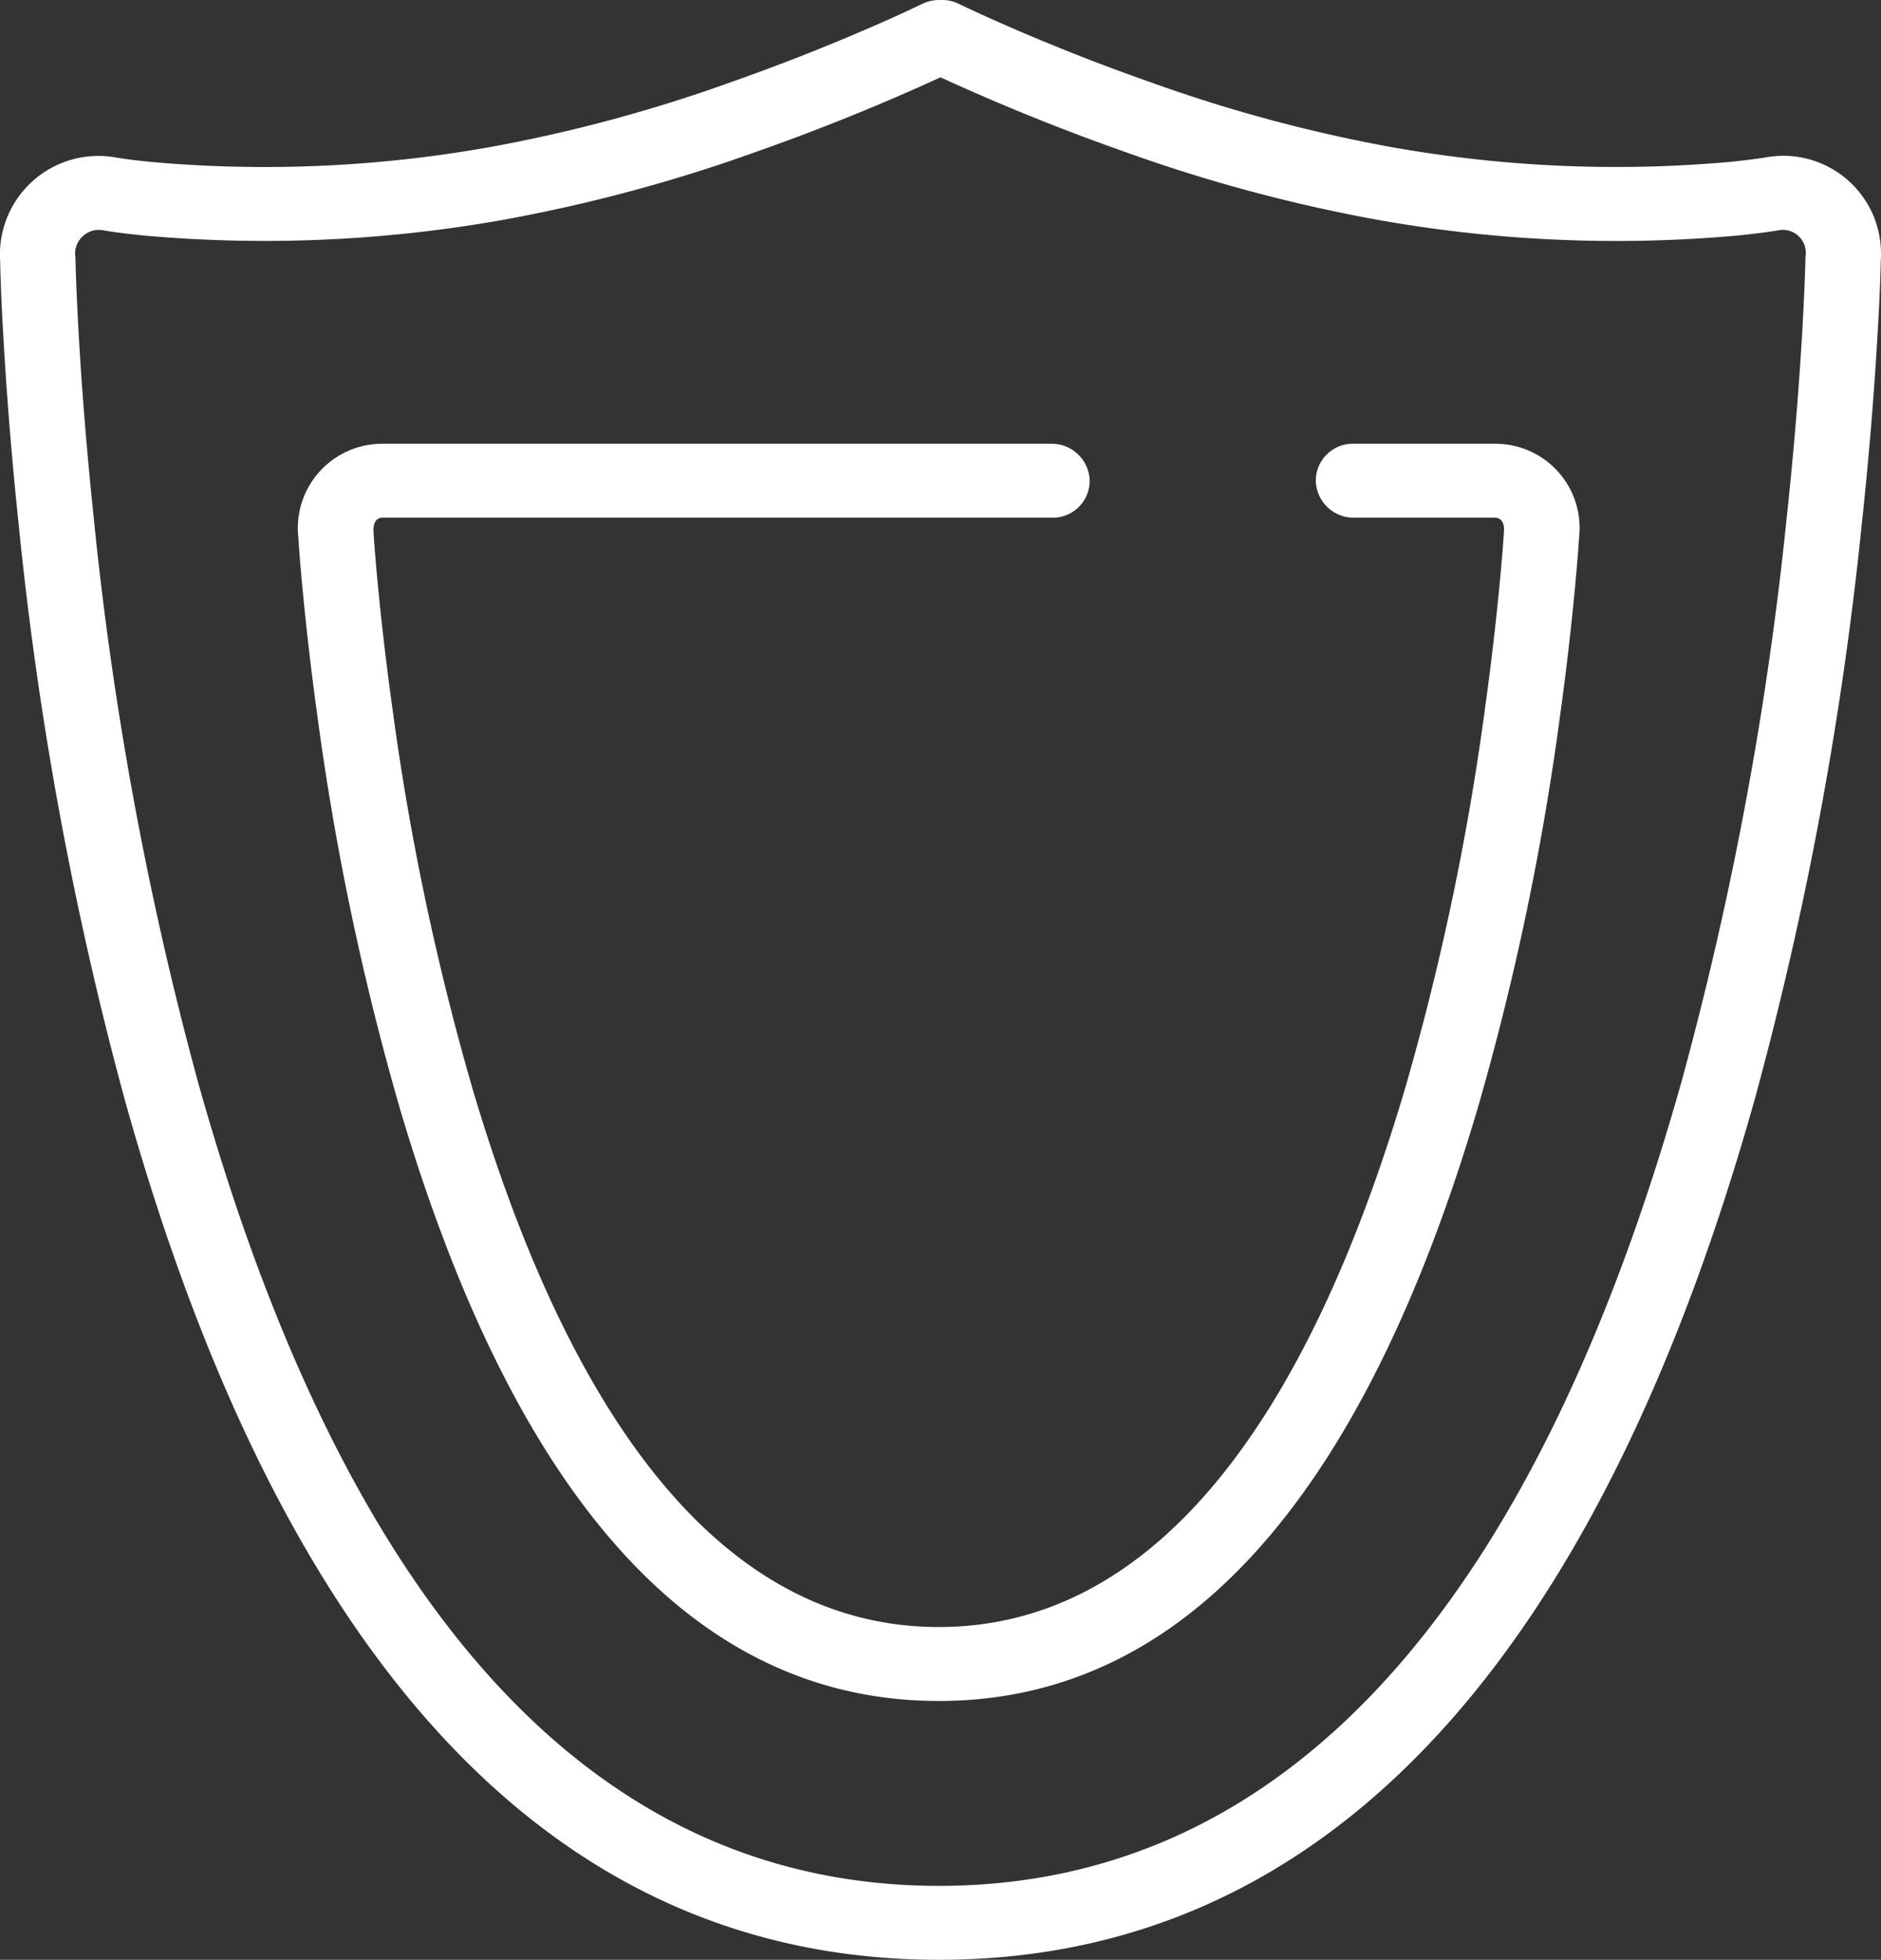 <svg id="Layer_1" data-name="Layer 1" xmlns="http://www.w3.org/2000/svg" viewBox="0 0 49.91 52.001"><rect x="0" y="0" width="49.91" height="52.001" fill="#333333" stroke="none"/><defs><style>.cls-1{fill:#fff;fill-rule:evenodd;}</style></defs><path class="cls-1" d="M28.994,13.774h2.997a1.006,1.006,0,0,1,1.009.98.981.981,0,0,1-1.01.982H14.23c-.146,0-.254.125-.231.392.013.224.045.652.101,1.255.095,1.01.223,2.138.391,3.352a69.656,69.656,0,0,0,2.136,10.159c2.665,8.987,6.742,14.276,12.367,14.276v.004l.006-.004c5.625,0,9.701-5.29,12.365-14.276a69.639,69.639,0,0,0,2.133-10.158c.168-1.215.296-2.342.39-3.352.057-.604.089-1.032.104-1.283.021-.24-.087-.365-.233-.365h-3.75a1.006,1.006,0,0,1-1.009-.981.981.981,0,0,1,1.01-.981h3.75a2.232,2.232,0,0,1,2.227,2.468c-.015.245-.049.694-.107,1.32q-.162,1.723-.4,3.437a71.564,71.564,0,0,1-2.195,10.443c-2.887,9.742-7.472,15.69-14.285,15.69l-.006-.004v.004c-6.813,0-11.399-5.948-14.288-15.69a71.675,71.675,0,0,1-2.197-10.443q-.238-1.714-.4-3.437-.063-.646-.105-1.293a2.238,2.238,0,0,1,2.225-2.495ZM29.043,2a1.006,1.006,0,0,1,.49.103c.256.125.741.35,1.413.642,1.126.488,2.357.976,3.652,1.43a40.06,40.06,0,0,0,6.488,1.742l.122.02a33.921,33.921,0,0,0,8.757.36c.49-.048.824-.096,1.048-.134a2.593,2.593,0,0,1,2.98,2.712q-.025.968-.084,1.934-.146,2.53-.417,5.05a94.01,94.01,0,0,1-2.854,15.34c-3.989,14.177-10.933,22.801-21.638,22.801-10.706,0-17.635-8.624-21.597-22.802a93.751,93.751,0,0,1-2.826-15.34q-.266-2.52-.408-5.05-.056-.952-.079-1.905a2.613,2.613,0,0,1,3.044-2.73c.162.03.496.077.987.125a33.913,33.913,0,0,0,8.756-.36l.122-.02a40.062,40.062,0,0,0,6.489-1.741q1.85-.651,3.651-1.431.714-.306,1.414-.642a1.003,1.003,0,0,1,.49-.103Zm0,2.05q-2.394,1.098-4.88,1.973A41.92,41.92,0,0,1,17.339,7.85l-.13.022A36.005,36.005,0,0,1,7.92,8.25c-.546-.054-.935-.11-1.089-.14a.632.632,0,0,0-.742.73c.006.333.028.968.077,1.861.082,1.494.212,3.16.4,4.955a91.868,91.868,0,0,0,2.766,15.022c3.75,13.422,10.127,21.36,19.668,21.36,9.542,0,15.934-7.938,19.71-21.36a92.035,92.035,0,0,0,2.793-15.022c.192-1.795.325-3.461.41-4.955.05-.894.073-1.529.08-1.891a.609.609,0,0,0-.678-.707c-.215.038-.603.094-1.15.148a35.954,35.954,0,0,1-9.288-.378l-.13-.022a41.92,41.92,0,0,1-6.824-1.827q-2.484-.874-4.88-1.973Z" transform="translate(-4.087 -1.999)"/></svg>
